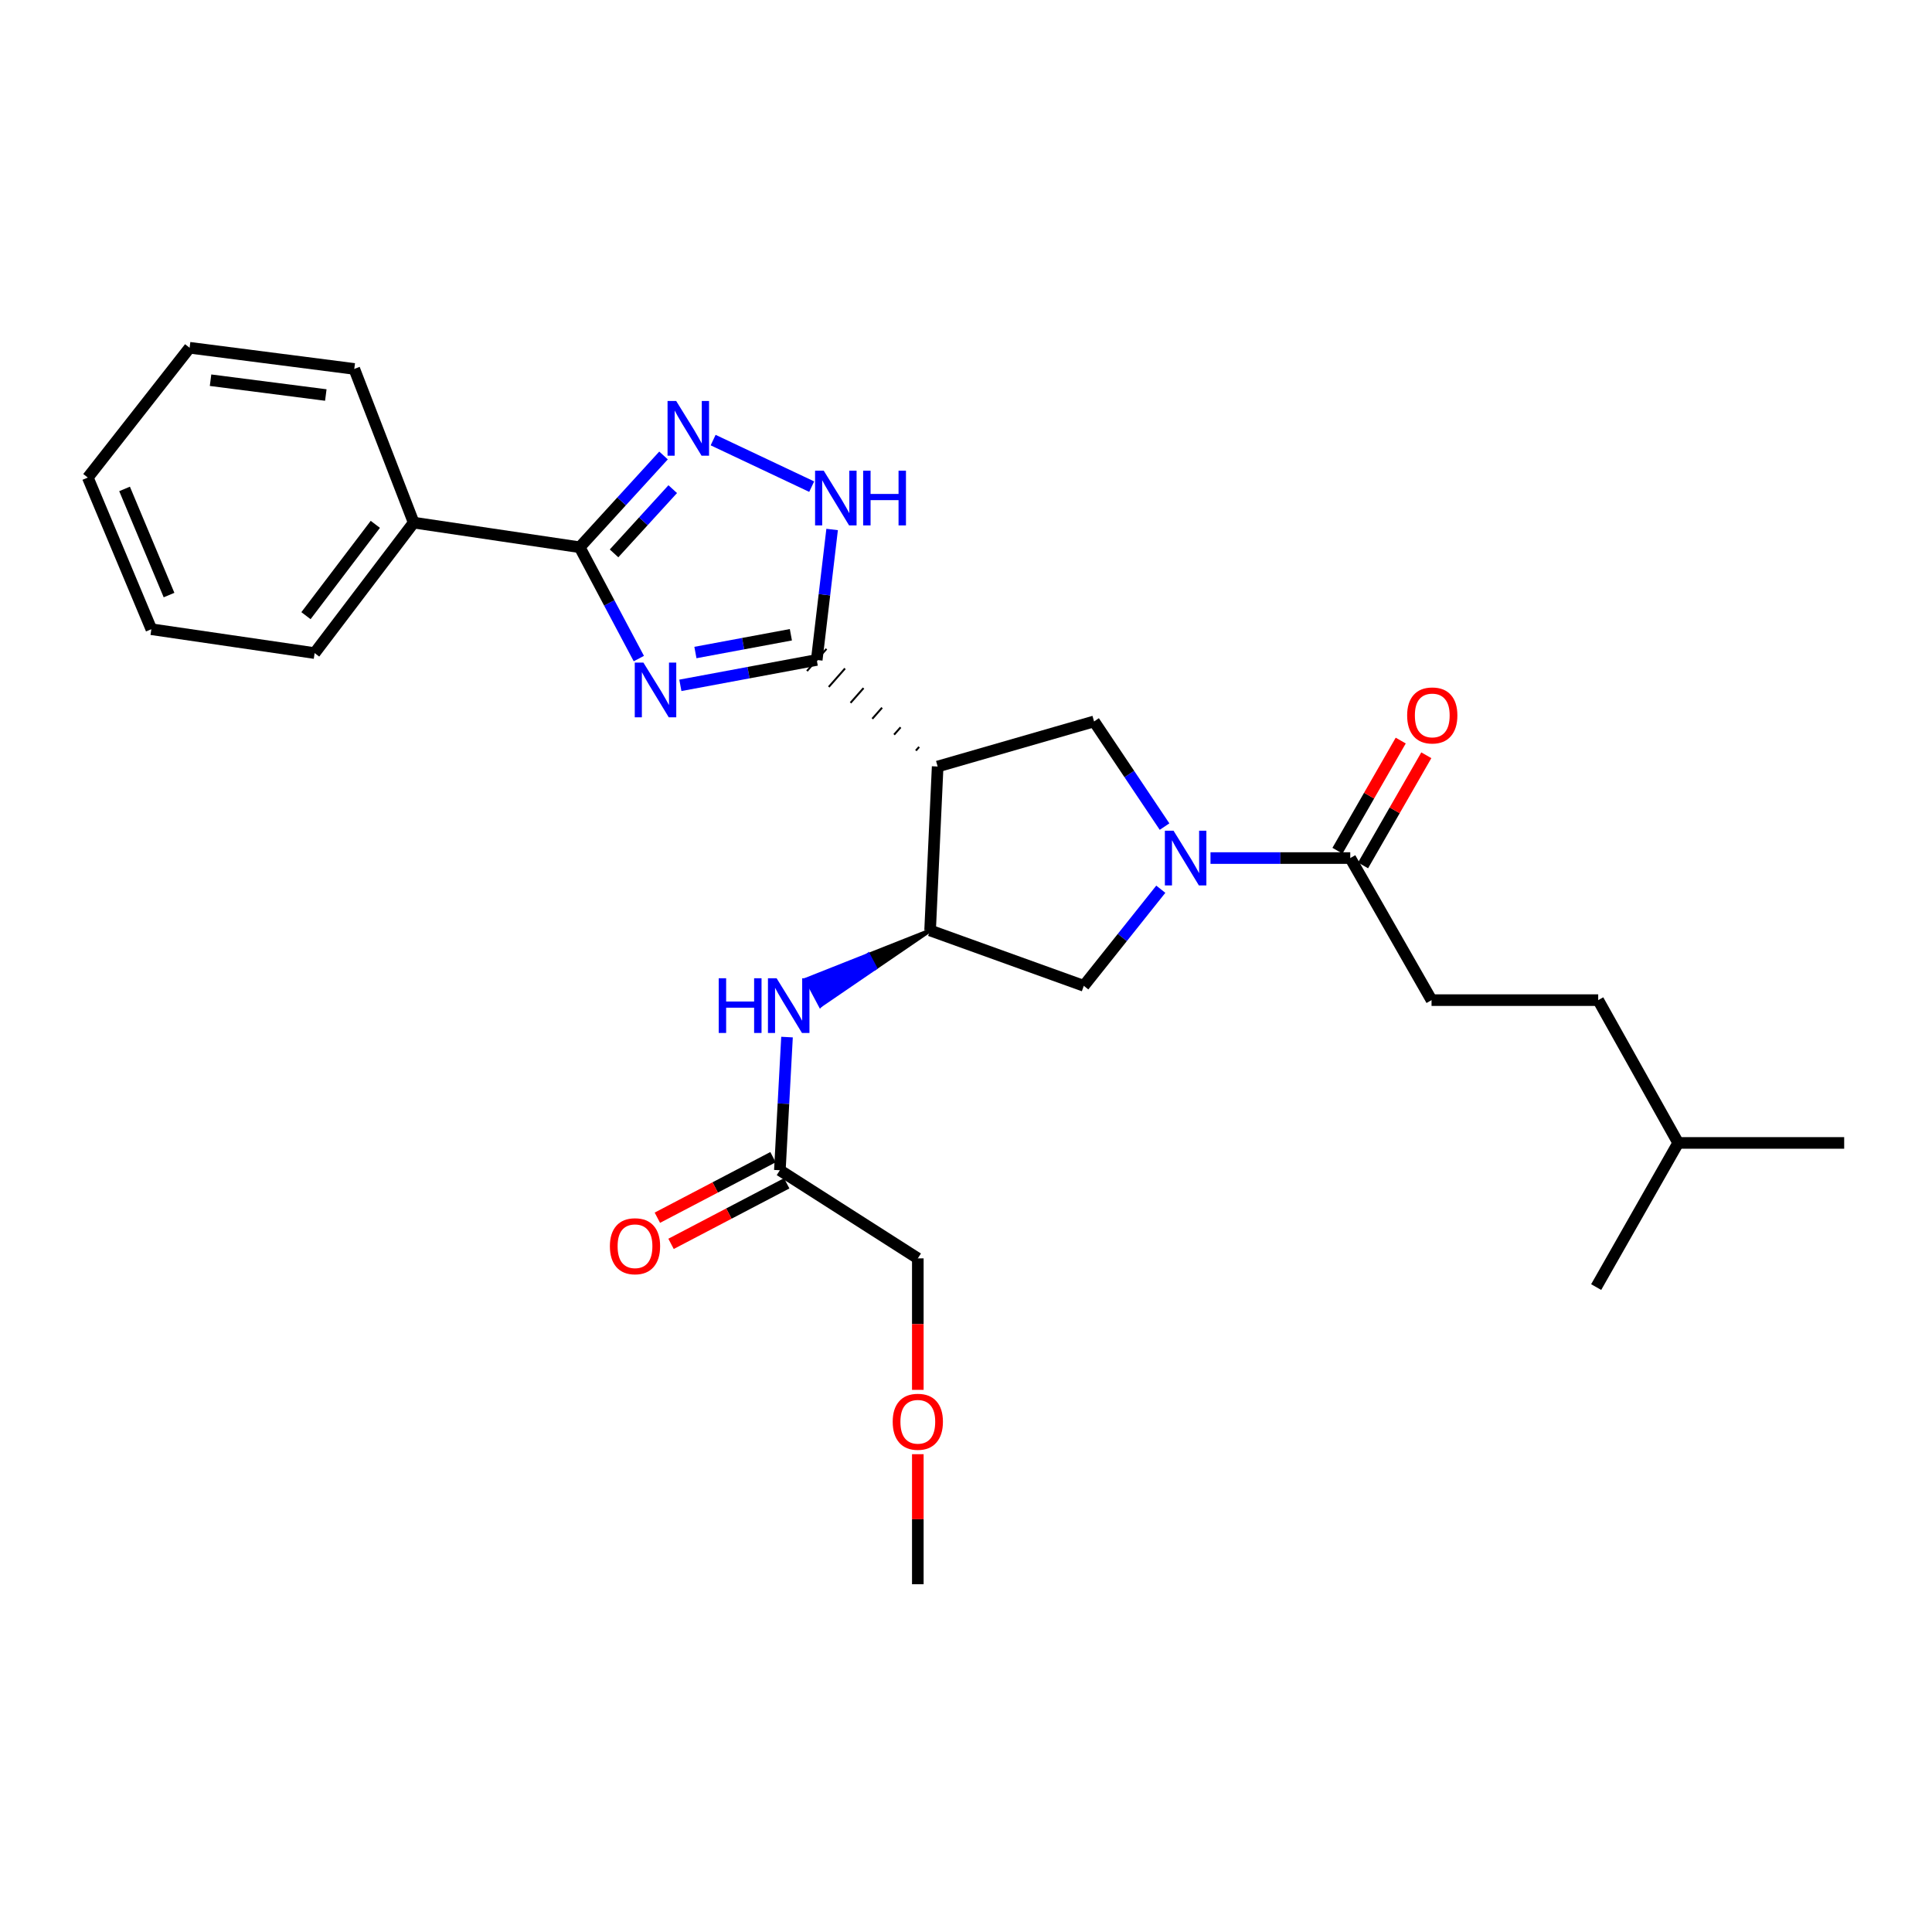 <?xml version='1.0' encoding='iso-8859-1'?>
<svg version='1.1' baseProfile='full'
              xmlns='http://www.w3.org/2000/svg'
                      xmlns:rdkit='http://www.rdkit.org/xml'
                      xmlns:xlink='http://www.w3.org/1999/xlink'
                  xml:space='preserve'
width='1000px' height='1000px' viewBox='0 0 1000 1000'>
<!-- END OF HEADER -->
<rect style='opacity:1.0;fill:#FFFFFF;stroke:none' width='1000' height='1000' x='0' y='0'> </rect>
<path class='bond-0' d='M 352.154,354.734 L 387.447,348.163' style='fill:none;fill-rule:evenodd;stroke:#0000FF;stroke-width:6px;stroke-linecap:butt;stroke-linejoin:miter;stroke-opacity:1' />
<path class='bond-0' d='M 387.447,348.163 L 422.739,341.592' style='fill:none;fill-rule:evenodd;stroke:#000000;stroke-width:6px;stroke-linecap:butt;stroke-linejoin:miter;stroke-opacity:1' />
<path class='bond-0' d='M 359.946,337.747 L 384.651,333.147' style='fill:none;fill-rule:evenodd;stroke:#0000FF;stroke-width:6px;stroke-linecap:butt;stroke-linejoin:miter;stroke-opacity:1' />
<path class='bond-0' d='M 384.651,333.147 L 409.356,328.547' style='fill:none;fill-rule:evenodd;stroke:#000000;stroke-width:6px;stroke-linecap:butt;stroke-linejoin:miter;stroke-opacity:1' />
<path class='bond-3' d='M 330.659,340.877 L 315.353,312.066' style='fill:none;fill-rule:evenodd;stroke:#0000FF;stroke-width:6px;stroke-linecap:butt;stroke-linejoin:miter;stroke-opacity:1' />
<path class='bond-3' d='M 315.353,312.066 L 300.047,283.254' style='fill:none;fill-rule:evenodd;stroke:#000000;stroke-width:6px;stroke-linecap:butt;stroke-linejoin:miter;stroke-opacity:1' />
<path class='bond-1' d='M 475.738,386.6 L 474.055,388.51' style='fill:none;fill-rule:evenodd;stroke:#000000;stroke-width:1.0px;stroke-linecap:butt;stroke-linejoin:miter;stroke-opacity:1' />
<path class='bond-1' d='M 466.148,376.453 L 462.782,380.272' style='fill:none;fill-rule:evenodd;stroke:#000000;stroke-width:1.0px;stroke-linecap:butt;stroke-linejoin:miter;stroke-opacity:1' />
<path class='bond-1' d='M 456.558,366.305 L 451.509,372.035' style='fill:none;fill-rule:evenodd;stroke:#000000;stroke-width:1.0px;stroke-linecap:butt;stroke-linejoin:miter;stroke-opacity:1' />
<path class='bond-1' d='M 446.968,356.157 L 440.236,363.797' style='fill:none;fill-rule:evenodd;stroke:#000000;stroke-width:1.0px;stroke-linecap:butt;stroke-linejoin:miter;stroke-opacity:1' />
<path class='bond-1' d='M 437.378,346.01 L 428.963,355.559' style='fill:none;fill-rule:evenodd;stroke:#000000;stroke-width:1.0px;stroke-linecap:butt;stroke-linejoin:miter;stroke-opacity:1' />
<path class='bond-1' d='M 427.788,335.862 L 417.69,347.321' style='fill:none;fill-rule:evenodd;stroke:#000000;stroke-width:1.0px;stroke-linecap:butt;stroke-linejoin:miter;stroke-opacity:1' />
<path class='bond-5' d='M 422.739,341.592 L 426.722,307.825' style='fill:none;fill-rule:evenodd;stroke:#000000;stroke-width:6px;stroke-linecap:butt;stroke-linejoin:miter;stroke-opacity:1' />
<path class='bond-5' d='M 426.722,307.825 L 430.706,274.058' style='fill:none;fill-rule:evenodd;stroke:#0000FF;stroke-width:6px;stroke-linecap:butt;stroke-linejoin:miter;stroke-opacity:1' />
<path class='bond-6' d='M 485.328,396.748 L 481.417,481.603' style='fill:none;fill-rule:evenodd;stroke:#000000;stroke-width:6px;stroke-linecap:butt;stroke-linejoin:miter;stroke-opacity:1' />
<path class='bond-7' d='M 485.328,396.748 L 566.289,373.413' style='fill:none;fill-rule:evenodd;stroke:#000000;stroke-width:6px;stroke-linecap:butt;stroke-linejoin:miter;stroke-opacity:1' />
<path class='bond-2' d='M 602.765,427.843 L 584.527,400.628' style='fill:none;fill-rule:evenodd;stroke:#0000FF;stroke-width:6px;stroke-linecap:butt;stroke-linejoin:miter;stroke-opacity:1' />
<path class='bond-2' d='M 584.527,400.628 L 566.289,373.413' style='fill:none;fill-rule:evenodd;stroke:#000000;stroke-width:6px;stroke-linecap:butt;stroke-linejoin:miter;stroke-opacity:1' />
<path class='bond-8' d='M 626.551,444.131 L 662.722,444.131' style='fill:none;fill-rule:evenodd;stroke:#0000FF;stroke-width:6px;stroke-linecap:butt;stroke-linejoin:miter;stroke-opacity:1' />
<path class='bond-8' d='M 662.722,444.131 L 698.893,444.131' style='fill:none;fill-rule:evenodd;stroke:#000000;stroke-width:6px;stroke-linecap:butt;stroke-linejoin:miter;stroke-opacity:1' />
<path class='bond-29' d='M 600.827,460.259 L 580.902,485.259' style='fill:none;fill-rule:evenodd;stroke:#0000FF;stroke-width:6px;stroke-linecap:butt;stroke-linejoin:miter;stroke-opacity:1' />
<path class='bond-29' d='M 580.902,485.259 L 560.977,510.259' style='fill:none;fill-rule:evenodd;stroke:#000000;stroke-width:6px;stroke-linecap:butt;stroke-linejoin:miter;stroke-opacity:1' />
<path class='bond-4' d='M 300.047,283.254 L 321.743,259.504' style='fill:none;fill-rule:evenodd;stroke:#000000;stroke-width:6px;stroke-linecap:butt;stroke-linejoin:miter;stroke-opacity:1' />
<path class='bond-4' d='M 321.743,259.504 L 343.44,235.754' style='fill:none;fill-rule:evenodd;stroke:#0000FF;stroke-width:6px;stroke-linecap:butt;stroke-linejoin:miter;stroke-opacity:1' />
<path class='bond-4' d='M 317.832,286.43 L 333.02,269.806' style='fill:none;fill-rule:evenodd;stroke:#000000;stroke-width:6px;stroke-linecap:butt;stroke-linejoin:miter;stroke-opacity:1' />
<path class='bond-4' d='M 333.02,269.806 L 348.207,253.181' style='fill:none;fill-rule:evenodd;stroke:#0000FF;stroke-width:6px;stroke-linecap:butt;stroke-linejoin:miter;stroke-opacity:1' />
<path class='bond-12' d='M 300.047,283.254 L 214.122,270.508' style='fill:none;fill-rule:evenodd;stroke:#000000;stroke-width:6px;stroke-linecap:butt;stroke-linejoin:miter;stroke-opacity:1' />
<path class='bond-28' d='M 369.115,227.787 L 420.129,251.886' style='fill:none;fill-rule:evenodd;stroke:#0000FF;stroke-width:6px;stroke-linecap:butt;stroke-linejoin:miter;stroke-opacity:1' />
<path class='bond-9' d='M 481.417,481.603 L 560.977,510.259' style='fill:none;fill-rule:evenodd;stroke:#000000;stroke-width:6px;stroke-linecap:butt;stroke-linejoin:miter;stroke-opacity:1' />
<path class='bond-10' d='M 481.417,481.603 L 449.437,494.276 L 453.021,501.019 Z' style='fill:#000000;fill-rule:evenodd;fill-opacity:1;stroke:#000000;stroke-width:2px;stroke-linecap:butt;stroke-linejoin:miter;stroke-opacity:1;' />
<path class='bond-10' d='M 449.437,494.276 L 424.625,520.435 L 417.457,506.948 Z' style='fill:#0000FF;fill-rule:evenodd;fill-opacity:1;stroke:#0000FF;stroke-width:2px;stroke-linecap:butt;stroke-linejoin:miter;stroke-opacity:1;' />
<path class='bond-10' d='M 449.437,494.276 L 453.021,501.019 L 424.625,520.435 Z' style='fill:#0000FF;fill-rule:evenodd;fill-opacity:1;stroke:#0000FF;stroke-width:2px;stroke-linecap:butt;stroke-linejoin:miter;stroke-opacity:1;' />
<path class='bond-13' d='M 705.515,447.935 L 721.887,419.43' style='fill:none;fill-rule:evenodd;stroke:#000000;stroke-width:6px;stroke-linecap:butt;stroke-linejoin:miter;stroke-opacity:1' />
<path class='bond-13' d='M 721.887,419.43 L 738.259,390.925' style='fill:none;fill-rule:evenodd;stroke:#FF0000;stroke-width:6px;stroke-linecap:butt;stroke-linejoin:miter;stroke-opacity:1' />
<path class='bond-13' d='M 692.27,440.328 L 708.642,411.823' style='fill:none;fill-rule:evenodd;stroke:#000000;stroke-width:6px;stroke-linecap:butt;stroke-linejoin:miter;stroke-opacity:1' />
<path class='bond-13' d='M 708.642,411.823 L 725.014,383.317' style='fill:none;fill-rule:evenodd;stroke:#FF0000;stroke-width:6px;stroke-linecap:butt;stroke-linejoin:miter;stroke-opacity:1' />
<path class='bond-14' d='M 698.893,444.131 L 740.964,517.667' style='fill:none;fill-rule:evenodd;stroke:#000000;stroke-width:6px;stroke-linecap:butt;stroke-linejoin:miter;stroke-opacity:1' />
<path class='bond-11' d='M 407.354,536.794 L 405.505,571.254' style='fill:none;fill-rule:evenodd;stroke:#0000FF;stroke-width:6px;stroke-linecap:butt;stroke-linejoin:miter;stroke-opacity:1' />
<path class='bond-11' d='M 405.505,571.254 L 403.655,605.713' style='fill:none;fill-rule:evenodd;stroke:#000000;stroke-width:6px;stroke-linecap:butt;stroke-linejoin:miter;stroke-opacity:1' />
<path class='bond-15' d='M 400.113,598.947 L 370.182,614.617' style='fill:none;fill-rule:evenodd;stroke:#000000;stroke-width:6px;stroke-linecap:butt;stroke-linejoin:miter;stroke-opacity:1' />
<path class='bond-15' d='M 370.182,614.617 L 340.25,630.288' style='fill:none;fill-rule:evenodd;stroke:#FF0000;stroke-width:6px;stroke-linecap:butt;stroke-linejoin:miter;stroke-opacity:1' />
<path class='bond-15' d='M 407.197,612.479 L 377.266,628.149' style='fill:none;fill-rule:evenodd;stroke:#000000;stroke-width:6px;stroke-linecap:butt;stroke-linejoin:miter;stroke-opacity:1' />
<path class='bond-15' d='M 377.266,628.149 L 347.335,643.819' style='fill:none;fill-rule:evenodd;stroke:#FF0000;stroke-width:6px;stroke-linecap:butt;stroke-linejoin:miter;stroke-opacity:1' />
<path class='bond-17' d='M 403.655,605.713 L 475.061,651.331' style='fill:none;fill-rule:evenodd;stroke:#000000;stroke-width:6px;stroke-linecap:butt;stroke-linejoin:miter;stroke-opacity:1' />
<path class='bond-19' d='M 214.122,270.508 L 162.844,338.036' style='fill:none;fill-rule:evenodd;stroke:#000000;stroke-width:6px;stroke-linecap:butt;stroke-linejoin:miter;stroke-opacity:1' />
<path class='bond-19' d='M 194.266,271.4 L 158.371,318.67' style='fill:none;fill-rule:evenodd;stroke:#000000;stroke-width:6px;stroke-linecap:butt;stroke-linejoin:miter;stroke-opacity:1' />
<path class='bond-20' d='M 214.122,270.508 L 183.37,190.956' style='fill:none;fill-rule:evenodd;stroke:#000000;stroke-width:6px;stroke-linecap:butt;stroke-linejoin:miter;stroke-opacity:1' />
<path class='bond-16' d='M 740.964,517.667 L 827.228,517.667' style='fill:none;fill-rule:evenodd;stroke:#000000;stroke-width:6px;stroke-linecap:butt;stroke-linejoin:miter;stroke-opacity:1' />
<path class='bond-21' d='M 827.228,517.667 L 868.621,591.576' style='fill:none;fill-rule:evenodd;stroke:#000000;stroke-width:6px;stroke-linecap:butt;stroke-linejoin:miter;stroke-opacity:1' />
<path class='bond-18' d='M 475.061,651.331 L 475.061,685.36' style='fill:none;fill-rule:evenodd;stroke:#000000;stroke-width:6px;stroke-linecap:butt;stroke-linejoin:miter;stroke-opacity:1' />
<path class='bond-18' d='M 475.061,685.36 L 475.061,719.39' style='fill:none;fill-rule:evenodd;stroke:#FF0000;stroke-width:6px;stroke-linecap:butt;stroke-linejoin:miter;stroke-opacity:1' />
<path class='bond-22' d='M 475.061,752.686 L 475.061,786.342' style='fill:none;fill-rule:evenodd;stroke:#FF0000;stroke-width:6px;stroke-linecap:butt;stroke-linejoin:miter;stroke-opacity:1' />
<path class='bond-22' d='M 475.061,786.342 L 475.061,819.999' style='fill:none;fill-rule:evenodd;stroke:#000000;stroke-width:6px;stroke-linecap:butt;stroke-linejoin:miter;stroke-opacity:1' />
<path class='bond-26' d='M 162.844,338.036 L 78.336,325.681' style='fill:none;fill-rule:evenodd;stroke:#000000;stroke-width:6px;stroke-linecap:butt;stroke-linejoin:miter;stroke-opacity:1' />
<path class='bond-25' d='M 183.37,190.956 L 98.141,180.001' style='fill:none;fill-rule:evenodd;stroke:#000000;stroke-width:6px;stroke-linecap:butt;stroke-linejoin:miter;stroke-opacity:1' />
<path class='bond-25' d='M 168.639,204.462 L 108.978,196.794' style='fill:none;fill-rule:evenodd;stroke:#000000;stroke-width:6px;stroke-linecap:butt;stroke-linejoin:miter;stroke-opacity:1' />
<path class='bond-23' d='M 868.621,591.576 L 826.176,666.189' style='fill:none;fill-rule:evenodd;stroke:#000000;stroke-width:6px;stroke-linecap:butt;stroke-linejoin:miter;stroke-opacity:1' />
<path class='bond-24' d='M 868.621,591.576 L 954.545,591.576' style='fill:none;fill-rule:evenodd;stroke:#000000;stroke-width:6px;stroke-linecap:butt;stroke-linejoin:miter;stroke-opacity:1' />
<path class='bond-27' d='M 98.141,180.001 L 45.455,247.19' style='fill:none;fill-rule:evenodd;stroke:#000000;stroke-width:6px;stroke-linecap:butt;stroke-linejoin:miter;stroke-opacity:1' />
<path class='bond-30' d='M 78.336,325.681 L 45.455,247.19' style='fill:none;fill-rule:evenodd;stroke:#000000;stroke-width:6px;stroke-linecap:butt;stroke-linejoin:miter;stroke-opacity:1' />
<path class='bond-30' d='M 87.492,308.006 L 64.475,253.062' style='fill:none;fill-rule:evenodd;stroke:#000000;stroke-width:6px;stroke-linecap:butt;stroke-linejoin:miter;stroke-opacity:1' />
<path  class='atom-0' d='M 333.032 342.969
L 342.312 357.969
Q 343.232 359.449, 344.712 362.129
Q 346.192 364.809, 346.272 364.969
L 346.272 342.969
L 350.032 342.969
L 350.032 371.289
L 346.152 371.289
L 336.192 354.889
Q 335.032 352.969, 333.792 350.769
Q 332.592 348.569, 332.232 347.889
L 332.232 371.289
L 328.552 371.289
L 328.552 342.969
L 333.032 342.969
' fill='#0000FF'/>
<path  class='atom-3' d='M 607.421 429.971
L 616.701 444.971
Q 617.621 446.451, 619.101 449.131
Q 620.581 451.811, 620.661 451.971
L 620.661 429.971
L 624.421 429.971
L 624.421 458.291
L 620.541 458.291
L 610.581 441.891
Q 609.421 439.971, 608.181 437.771
Q 606.981 435.571, 606.621 434.891
L 606.621 458.291
L 602.941 458.291
L 602.941 429.971
L 607.421 429.971
' fill='#0000FF'/>
<path  class='atom-5' d='M 350.003 207.556
L 359.283 222.556
Q 360.203 224.036, 361.683 226.716
Q 363.163 229.396, 363.243 229.556
L 363.243 207.556
L 367.003 207.556
L 367.003 235.876
L 363.123 235.876
L 353.163 219.476
Q 352.003 217.556, 350.763 215.356
Q 349.563 213.156, 349.203 212.476
L 349.203 235.876
L 345.523 235.876
L 345.523 207.556
L 350.003 207.556
' fill='#0000FF'/>
<path  class='atom-6' d='M 426.365 243.628
L 435.645 258.628
Q 436.565 260.108, 438.045 262.788
Q 439.525 265.468, 439.605 265.628
L 439.605 243.628
L 443.365 243.628
L 443.365 271.948
L 439.485 271.948
L 429.525 255.548
Q 428.365 253.628, 427.125 251.428
Q 425.925 249.228, 425.565 248.548
L 425.565 271.948
L 421.885 271.948
L 421.885 243.628
L 426.365 243.628
' fill='#0000FF'/>
<path  class='atom-6' d='M 446.765 243.628
L 450.605 243.628
L 450.605 255.668
L 465.085 255.668
L 465.085 243.628
L 468.925 243.628
L 468.925 271.948
L 465.085 271.948
L 465.085 258.868
L 450.605 258.868
L 450.605 271.948
L 446.765 271.948
L 446.765 243.628
' fill='#0000FF'/>
<path  class='atom-11' d='M 372.009 506.341
L 375.849 506.341
L 375.849 518.381
L 390.329 518.381
L 390.329 506.341
L 394.169 506.341
L 394.169 534.661
L 390.329 534.661
L 390.329 521.581
L 375.849 521.581
L 375.849 534.661
L 372.009 534.661
L 372.009 506.341
' fill='#0000FF'/>
<path  class='atom-11' d='M 401.969 506.341
L 411.249 521.341
Q 412.169 522.821, 413.649 525.501
Q 415.129 528.181, 415.209 528.341
L 415.209 506.341
L 418.969 506.341
L 418.969 534.661
L 415.089 534.661
L 405.129 518.261
Q 403.969 516.341, 402.729 514.141
Q 401.529 511.941, 401.169 511.261
L 401.169 534.661
L 397.489 534.661
L 397.489 506.341
L 401.969 506.341
' fill='#0000FF'/>
<path  class='atom-14' d='M 728.338 370.31
Q 728.338 363.51, 731.698 359.71
Q 735.058 355.91, 741.338 355.91
Q 747.618 355.91, 750.978 359.71
Q 754.338 363.51, 754.338 370.31
Q 754.338 377.19, 750.938 381.11
Q 747.538 384.99, 741.338 384.99
Q 735.098 384.99, 731.698 381.11
Q 728.338 377.23, 728.338 370.31
M 741.338 381.79
Q 745.658 381.79, 747.978 378.91
Q 750.338 375.99, 750.338 370.31
Q 750.338 364.75, 747.978 361.95
Q 745.658 359.11, 741.338 359.11
Q 737.018 359.11, 734.658 361.91
Q 732.338 364.71, 732.338 370.31
Q 732.338 376.03, 734.658 378.91
Q 737.018 381.79, 741.338 381.79
' fill='#FF0000'/>
<path  class='atom-16' d='M 315.677 645.047
Q 315.677 638.247, 319.037 634.447
Q 322.397 630.647, 328.677 630.647
Q 334.957 630.647, 338.317 634.447
Q 341.677 638.247, 341.677 645.047
Q 341.677 651.927, 338.277 655.847
Q 334.877 659.727, 328.677 659.727
Q 322.437 659.727, 319.037 655.847
Q 315.677 651.967, 315.677 645.047
M 328.677 656.527
Q 332.997 656.527, 335.317 653.647
Q 337.677 650.727, 337.677 645.047
Q 337.677 639.487, 335.317 636.687
Q 332.997 633.847, 328.677 633.847
Q 324.357 633.847, 321.997 636.647
Q 319.677 639.447, 319.677 645.047
Q 319.677 650.767, 321.997 653.647
Q 324.357 656.527, 328.677 656.527
' fill='#FF0000'/>
<path  class='atom-19' d='M 462.061 735.902
Q 462.061 729.102, 465.421 725.302
Q 468.781 721.502, 475.061 721.502
Q 481.341 721.502, 484.701 725.302
Q 488.061 729.102, 488.061 735.902
Q 488.061 742.782, 484.661 746.702
Q 481.261 750.582, 475.061 750.582
Q 468.821 750.582, 465.421 746.702
Q 462.061 742.822, 462.061 735.902
M 475.061 747.382
Q 479.381 747.382, 481.701 744.502
Q 484.061 741.582, 484.061 735.902
Q 484.061 730.342, 481.701 727.542
Q 479.381 724.702, 475.061 724.702
Q 470.741 724.702, 468.381 727.502
Q 466.061 730.302, 466.061 735.902
Q 466.061 741.622, 468.381 744.502
Q 470.741 747.382, 475.061 747.382
' fill='#FF0000'/>
</svg>
